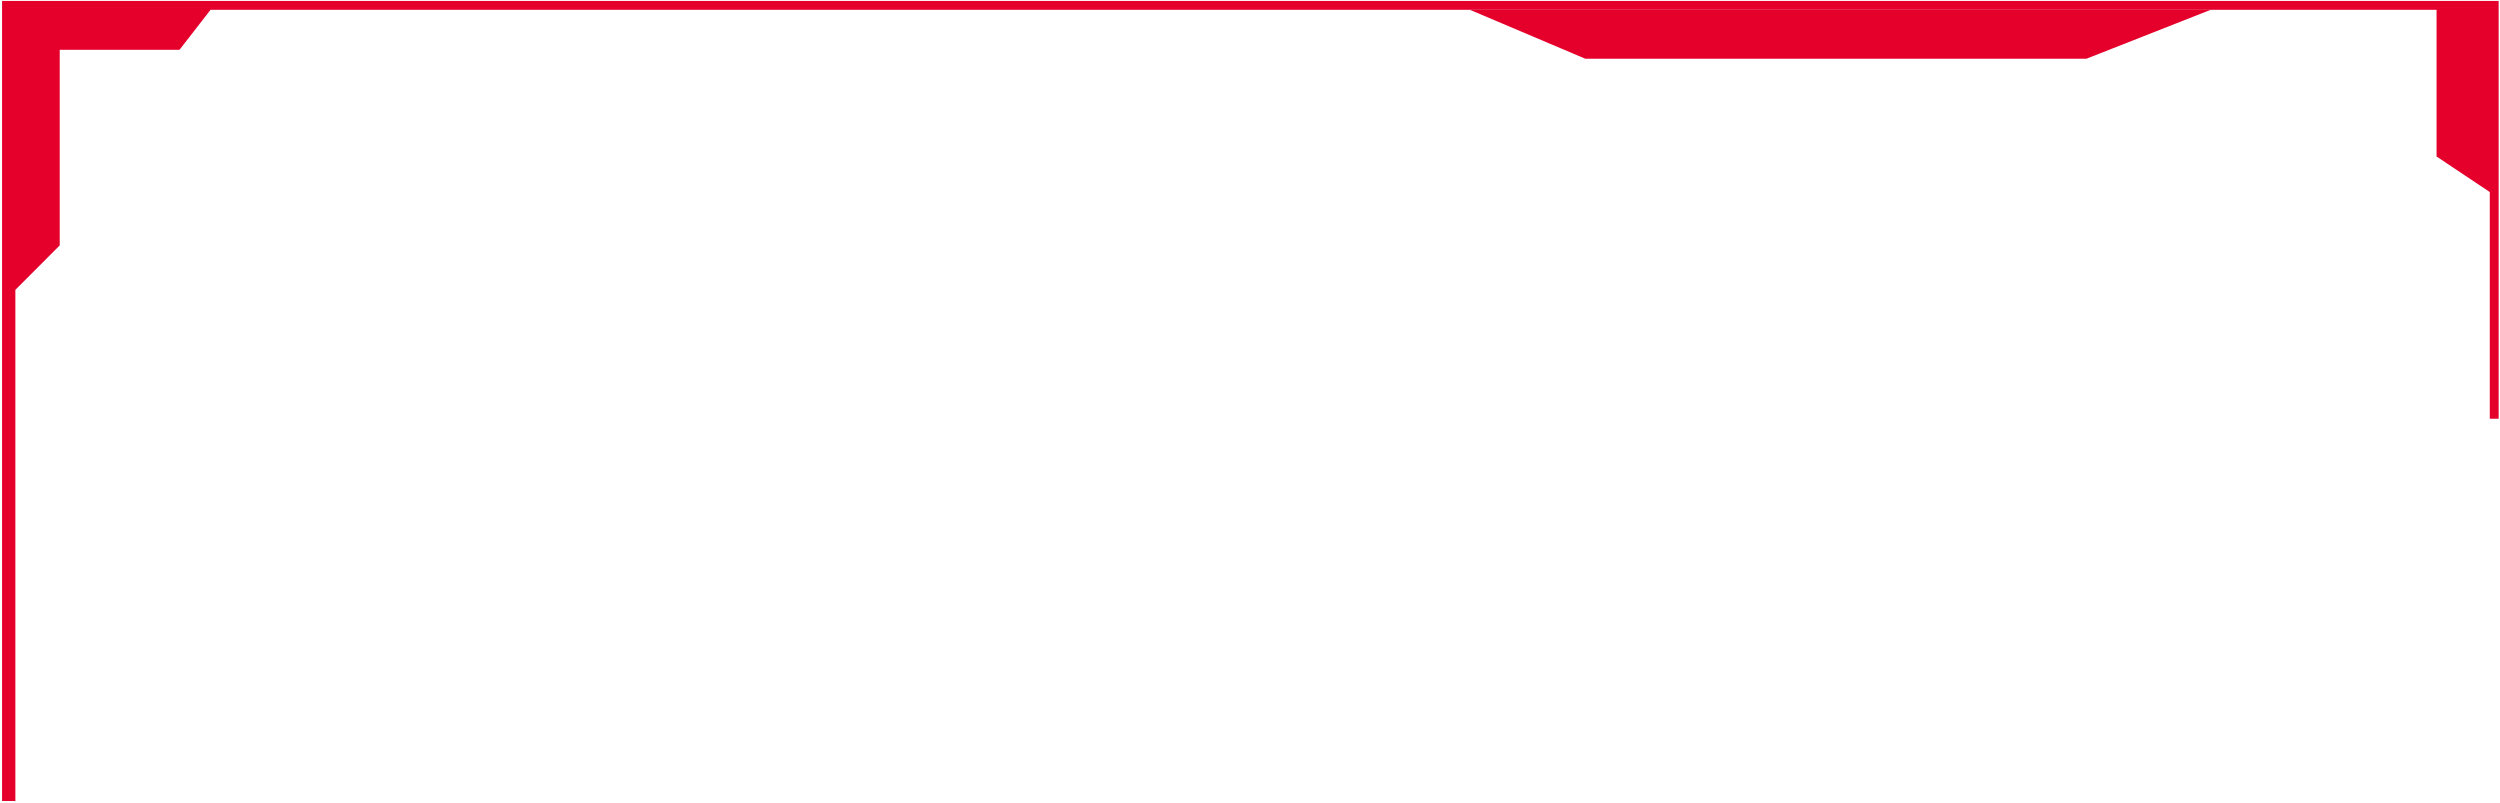 <svg width="735" height="236" viewBox="0 0 735 236" fill="none" xmlns="http://www.w3.org/2000/svg">
<path d="M432.16 2.887L466.065 17.261H613.422L649.935 2.887H432.16Z" fill="#E4002B"/>
<path d="M731.997 0.273H64.504H4.518H0.605V2.887V89.132V235.488H4.518V85.212L17.558 72.144V14.648H52.767L61.895 2.887L716.349 2.887V46.01L731.997 56.464V123.107H734.605V2.887V0.273H731.997Z" fill="#E4002B"/>
</svg>
